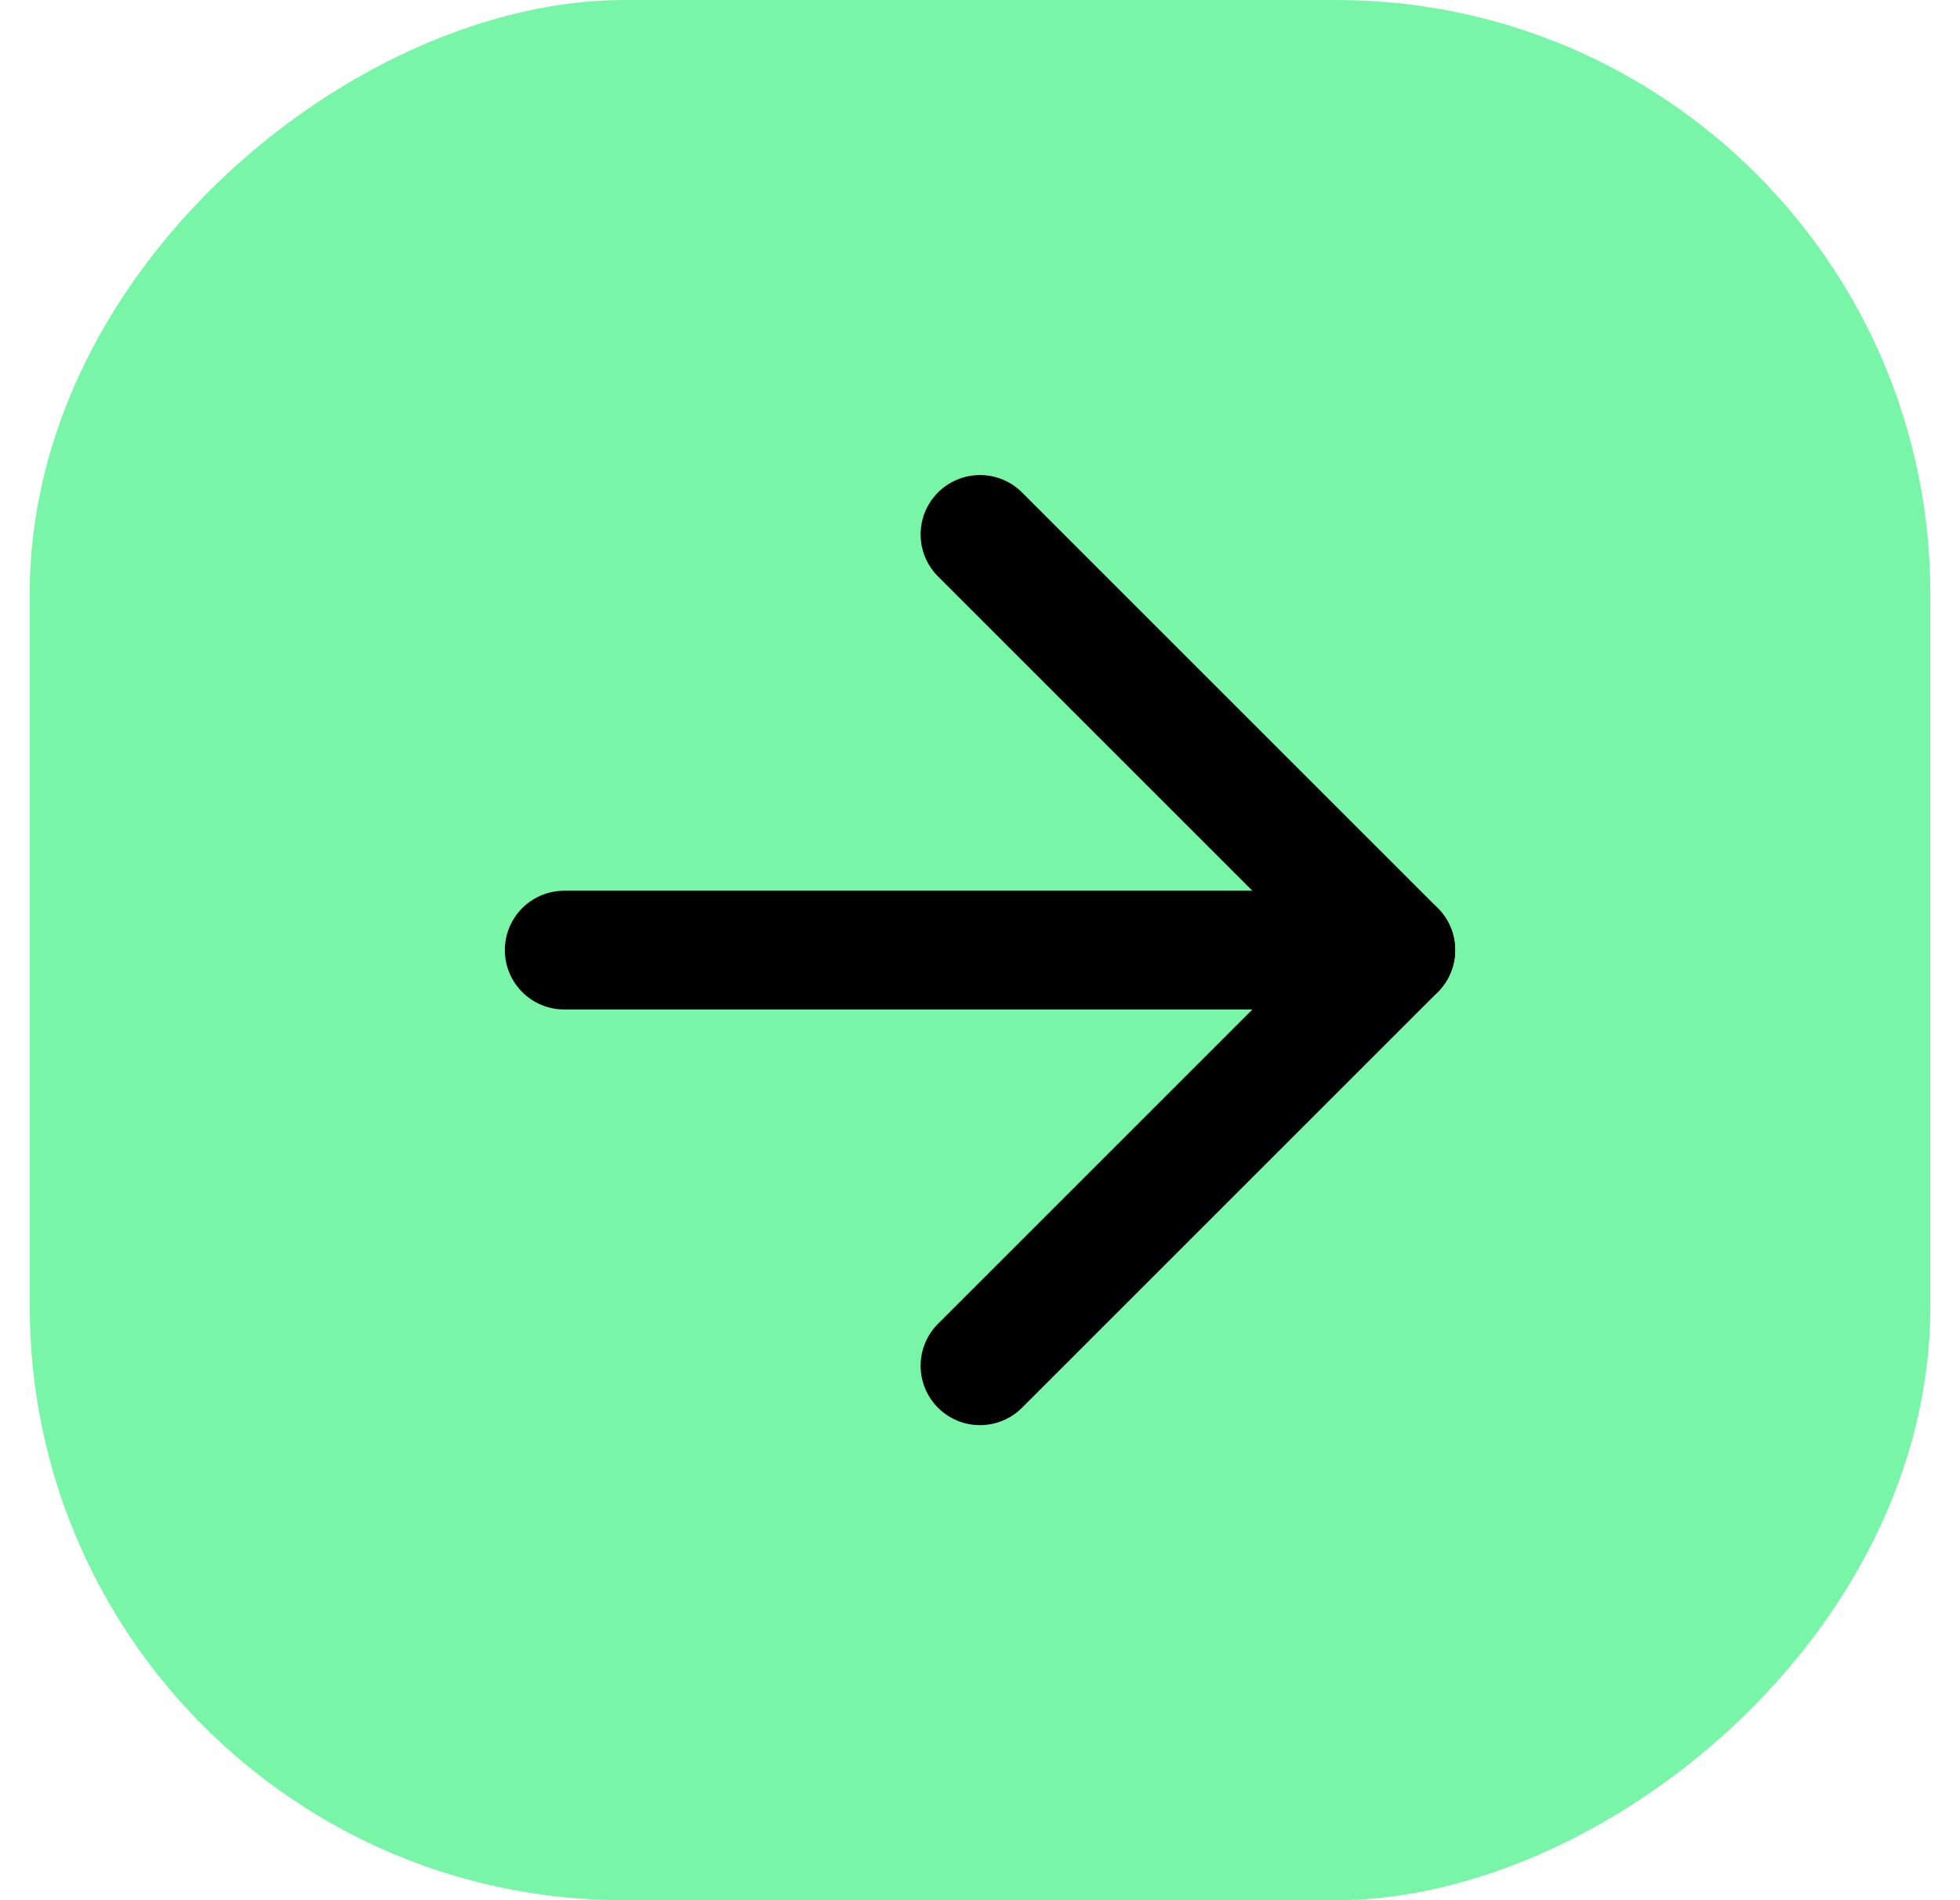 <svg width="33" height="32" viewBox="0 0 33 32" fill="none" xmlns="http://www.w3.org/2000/svg">
<path d="M7.365 14.796C7.069 15.126 6.904 15.555 6.904 15.999C6.904 16.443 7.069 16.872 7.365 17.202L13.296 23.802C13.464 23.99 13.671 24.14 13.901 24.242C14.132 24.345 14.381 24.398 14.634 24.398H23.1C23.577 24.398 24.035 24.209 24.372 23.871C24.71 23.534 24.9 23.076 24.9 22.598V20.198C24.9 19.721 24.71 19.263 24.372 18.926C24.035 18.588 23.577 18.398 23.1 18.398H18.3C18.141 18.398 17.988 18.335 17.875 18.223C17.763 18.11 17.7 17.958 17.7 17.798V14.198C17.7 14.039 17.763 13.887 17.875 13.774C17.988 13.662 18.141 13.598 18.3 13.598L23.1 13.598C23.577 13.598 24.035 13.409 24.372 13.071C24.71 12.734 24.9 12.276 24.9 11.798V9.398C24.9 8.921 24.71 8.463 24.372 8.126C24.035 7.788 23.577 7.598 23.1 7.598H14.634C14.381 7.598 14.132 7.652 13.901 7.754C13.671 7.857 13.464 8.007 13.296 8.195L7.365 14.795V14.796Z" stroke="#8C8C8C" stroke-width="2"/>
<rect x="0.5" y="32" width="32" height="32" rx="10" transform="rotate(-90 0.5 32)" fill="#78F5A7"/>
<path d="M9.5 16H23.5" stroke="black" stroke-width="2" stroke-linecap="round" stroke-linejoin="round"/>
<path d="M16.5 9L23.5 16L16.5 23" stroke="black" stroke-width="2" stroke-linecap="round" stroke-linejoin="round"/>
</svg>
